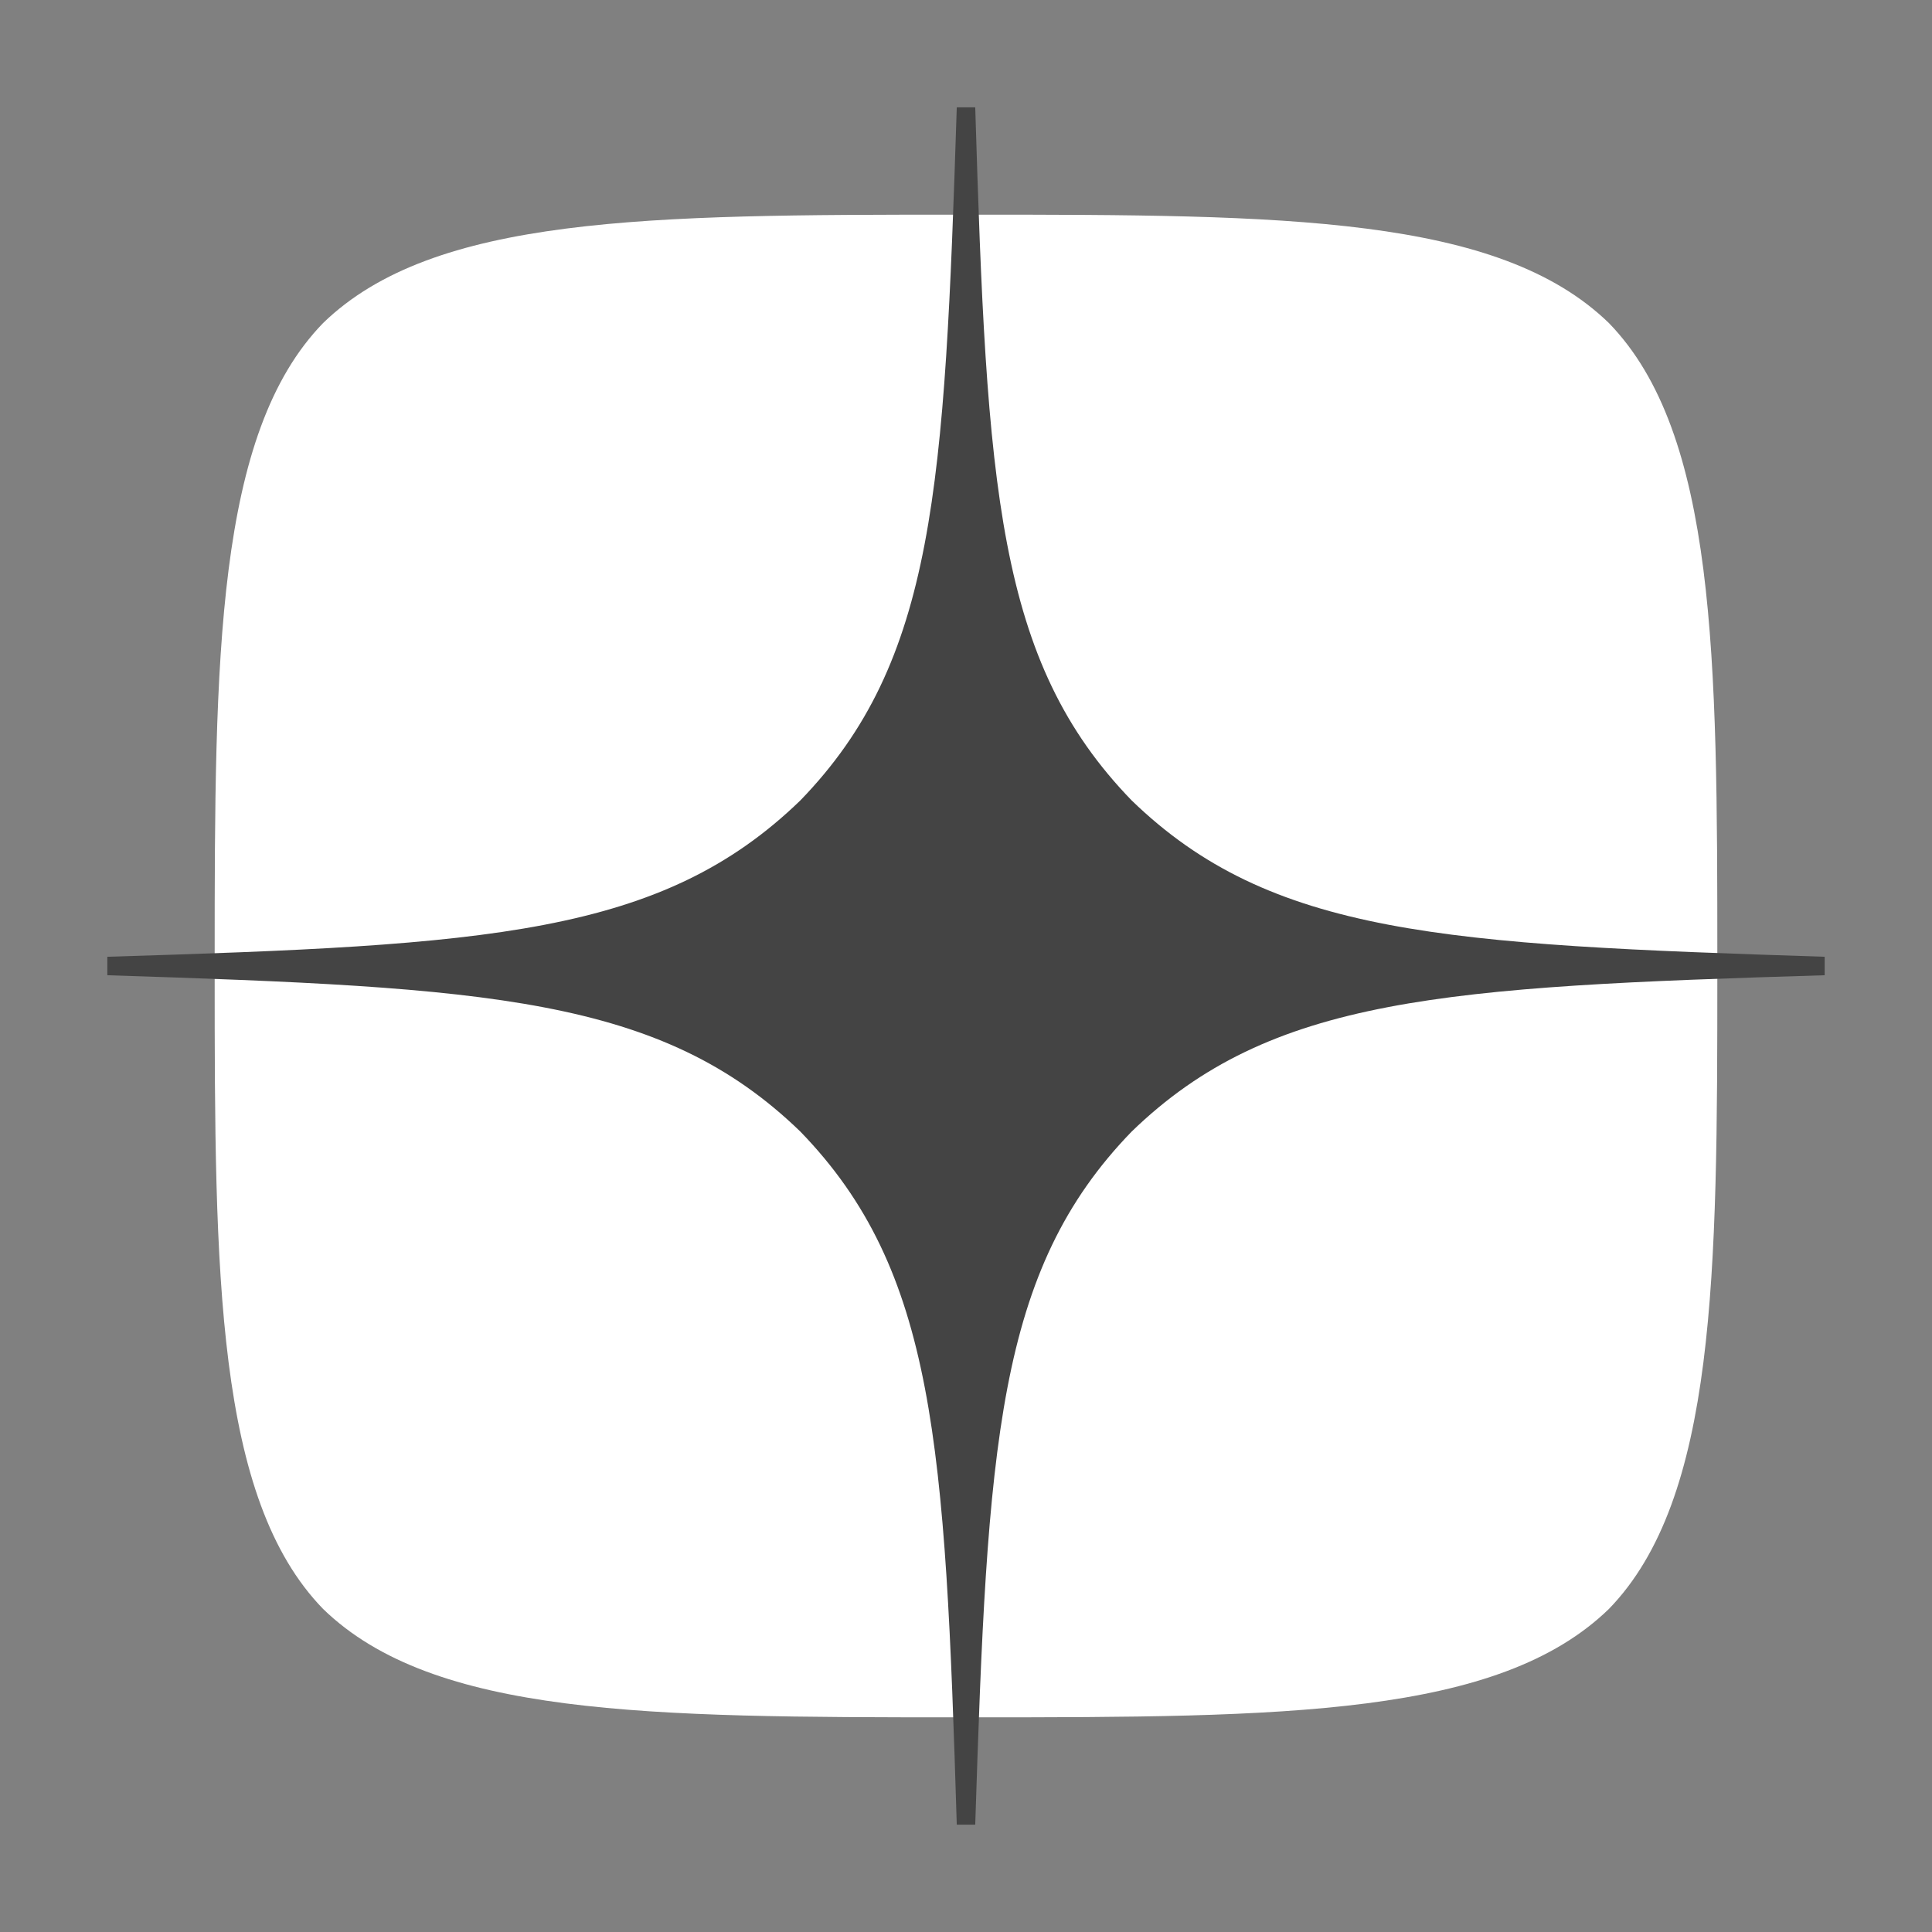 <svg width="18" height="18" viewBox="0 0 18 18" fill="none" xmlns="http://www.w3.org/2000/svg">
<rect x="0" y="0" width="18" height="18" fill="#808080" stroke="none"/>
<path d="M10.35 10.35C9.25 11.485 9.17 12.9 9.075 16C11.965 16 13.96 15.99 14.99 14.99C15.99 13.96 16 11.87 16 9.075C12.9 9.175 11.485 9.25 10.35 10.35ZM2 9.075C2 11.87 2.01 13.96 3.01 14.99C4.04 15.99 6.035 16 8.925 16C8.825 12.9 8.75 11.485 7.65 10.35C6.515 9.25 5.1 9.17 2 9.075ZM8.925 2C6.04 2 4.04 2.01 3.01 3.01C2.01 4.04 2 6.13 2 8.925C5.1 8.825 6.515 8.75 7.65 7.65C8.75 6.515 8.83 5.1 8.925 2ZM10.35 7.65C9.25 6.515 9.17 5.1 9.075 2C11.965 2 13.96 2.01 14.99 3.01C15.99 4.04 16 6.13 16 8.925C12.9 8.825 11.485 8.75 10.35 7.65Z" fill="white"/>
<path d="M17 9.086V8.914C13.457 8.8 11.84 8.714 10.543 7.457C9.286 6.16 9.194 4.543 9.086 1H8.914C8.8 4.543 8.714 6.16 7.457 7.457C6.16 8.714 4.543 8.806 1 8.914V9.086C4.543 9.2 6.16 9.286 7.457 10.543C8.714 11.84 8.806 13.457 8.914 17H9.086C9.2 13.457 9.286 11.84 10.543 10.543C11.84 9.286 13.457 9.194 17 9.086Z" fill="#444444"/>
</svg>
